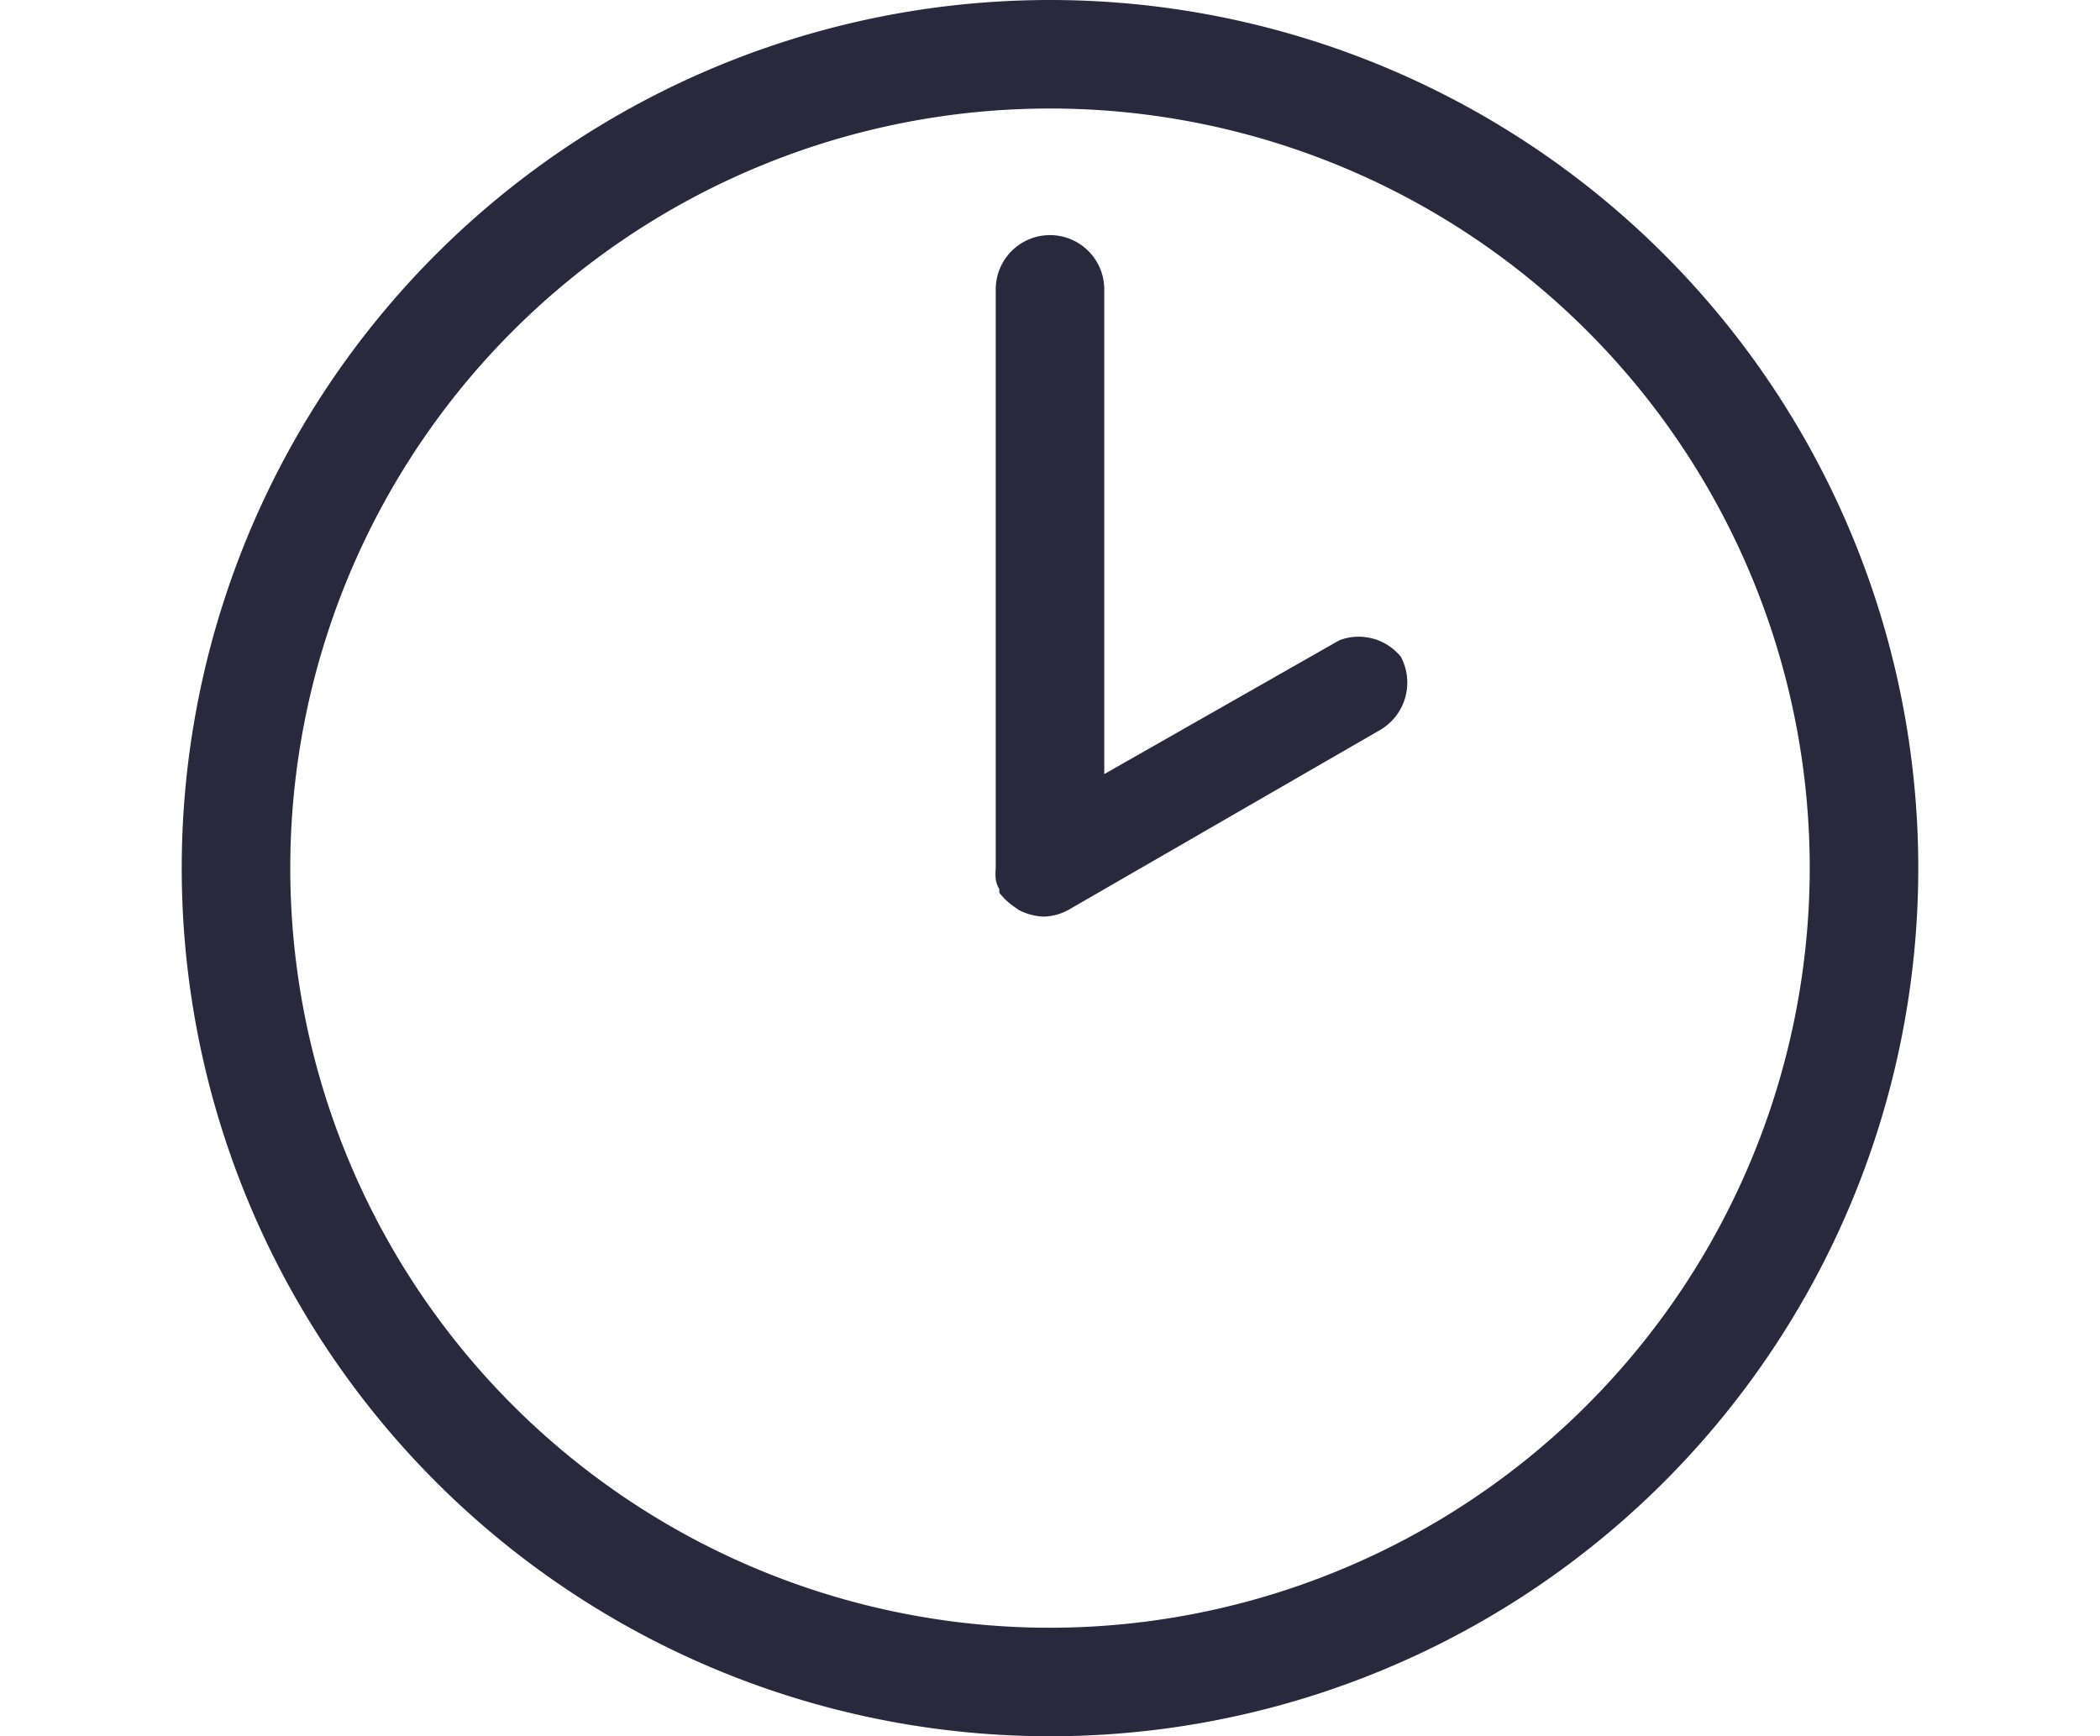 <svg width="52" height="43" viewBox="0 0 24 24" fill="#28293D" xmlns="http://www.w3.org/2000/svg">
    <path d="M12 0a12 12 0 100 24 12 12 0 000-24zm0 22.5A10.5 10.5 0 1122.5 12 10.51 10.51 0 0112 22.5z"/>
    <path d="M16 8.85l-3.25 1.85V4a.75.75 0 10-1.5 0v8a.8.8 0 000 .15.34.34 0 00.05.14v.05a.902.902 0 00.2.19l.07.05a.821.821 0 00.34.09.75.75 0 00.34-.09l4.33-2.5a.76.76 0 00.27-1 .75.75 0 00-.85-.23z"/>
</svg>
